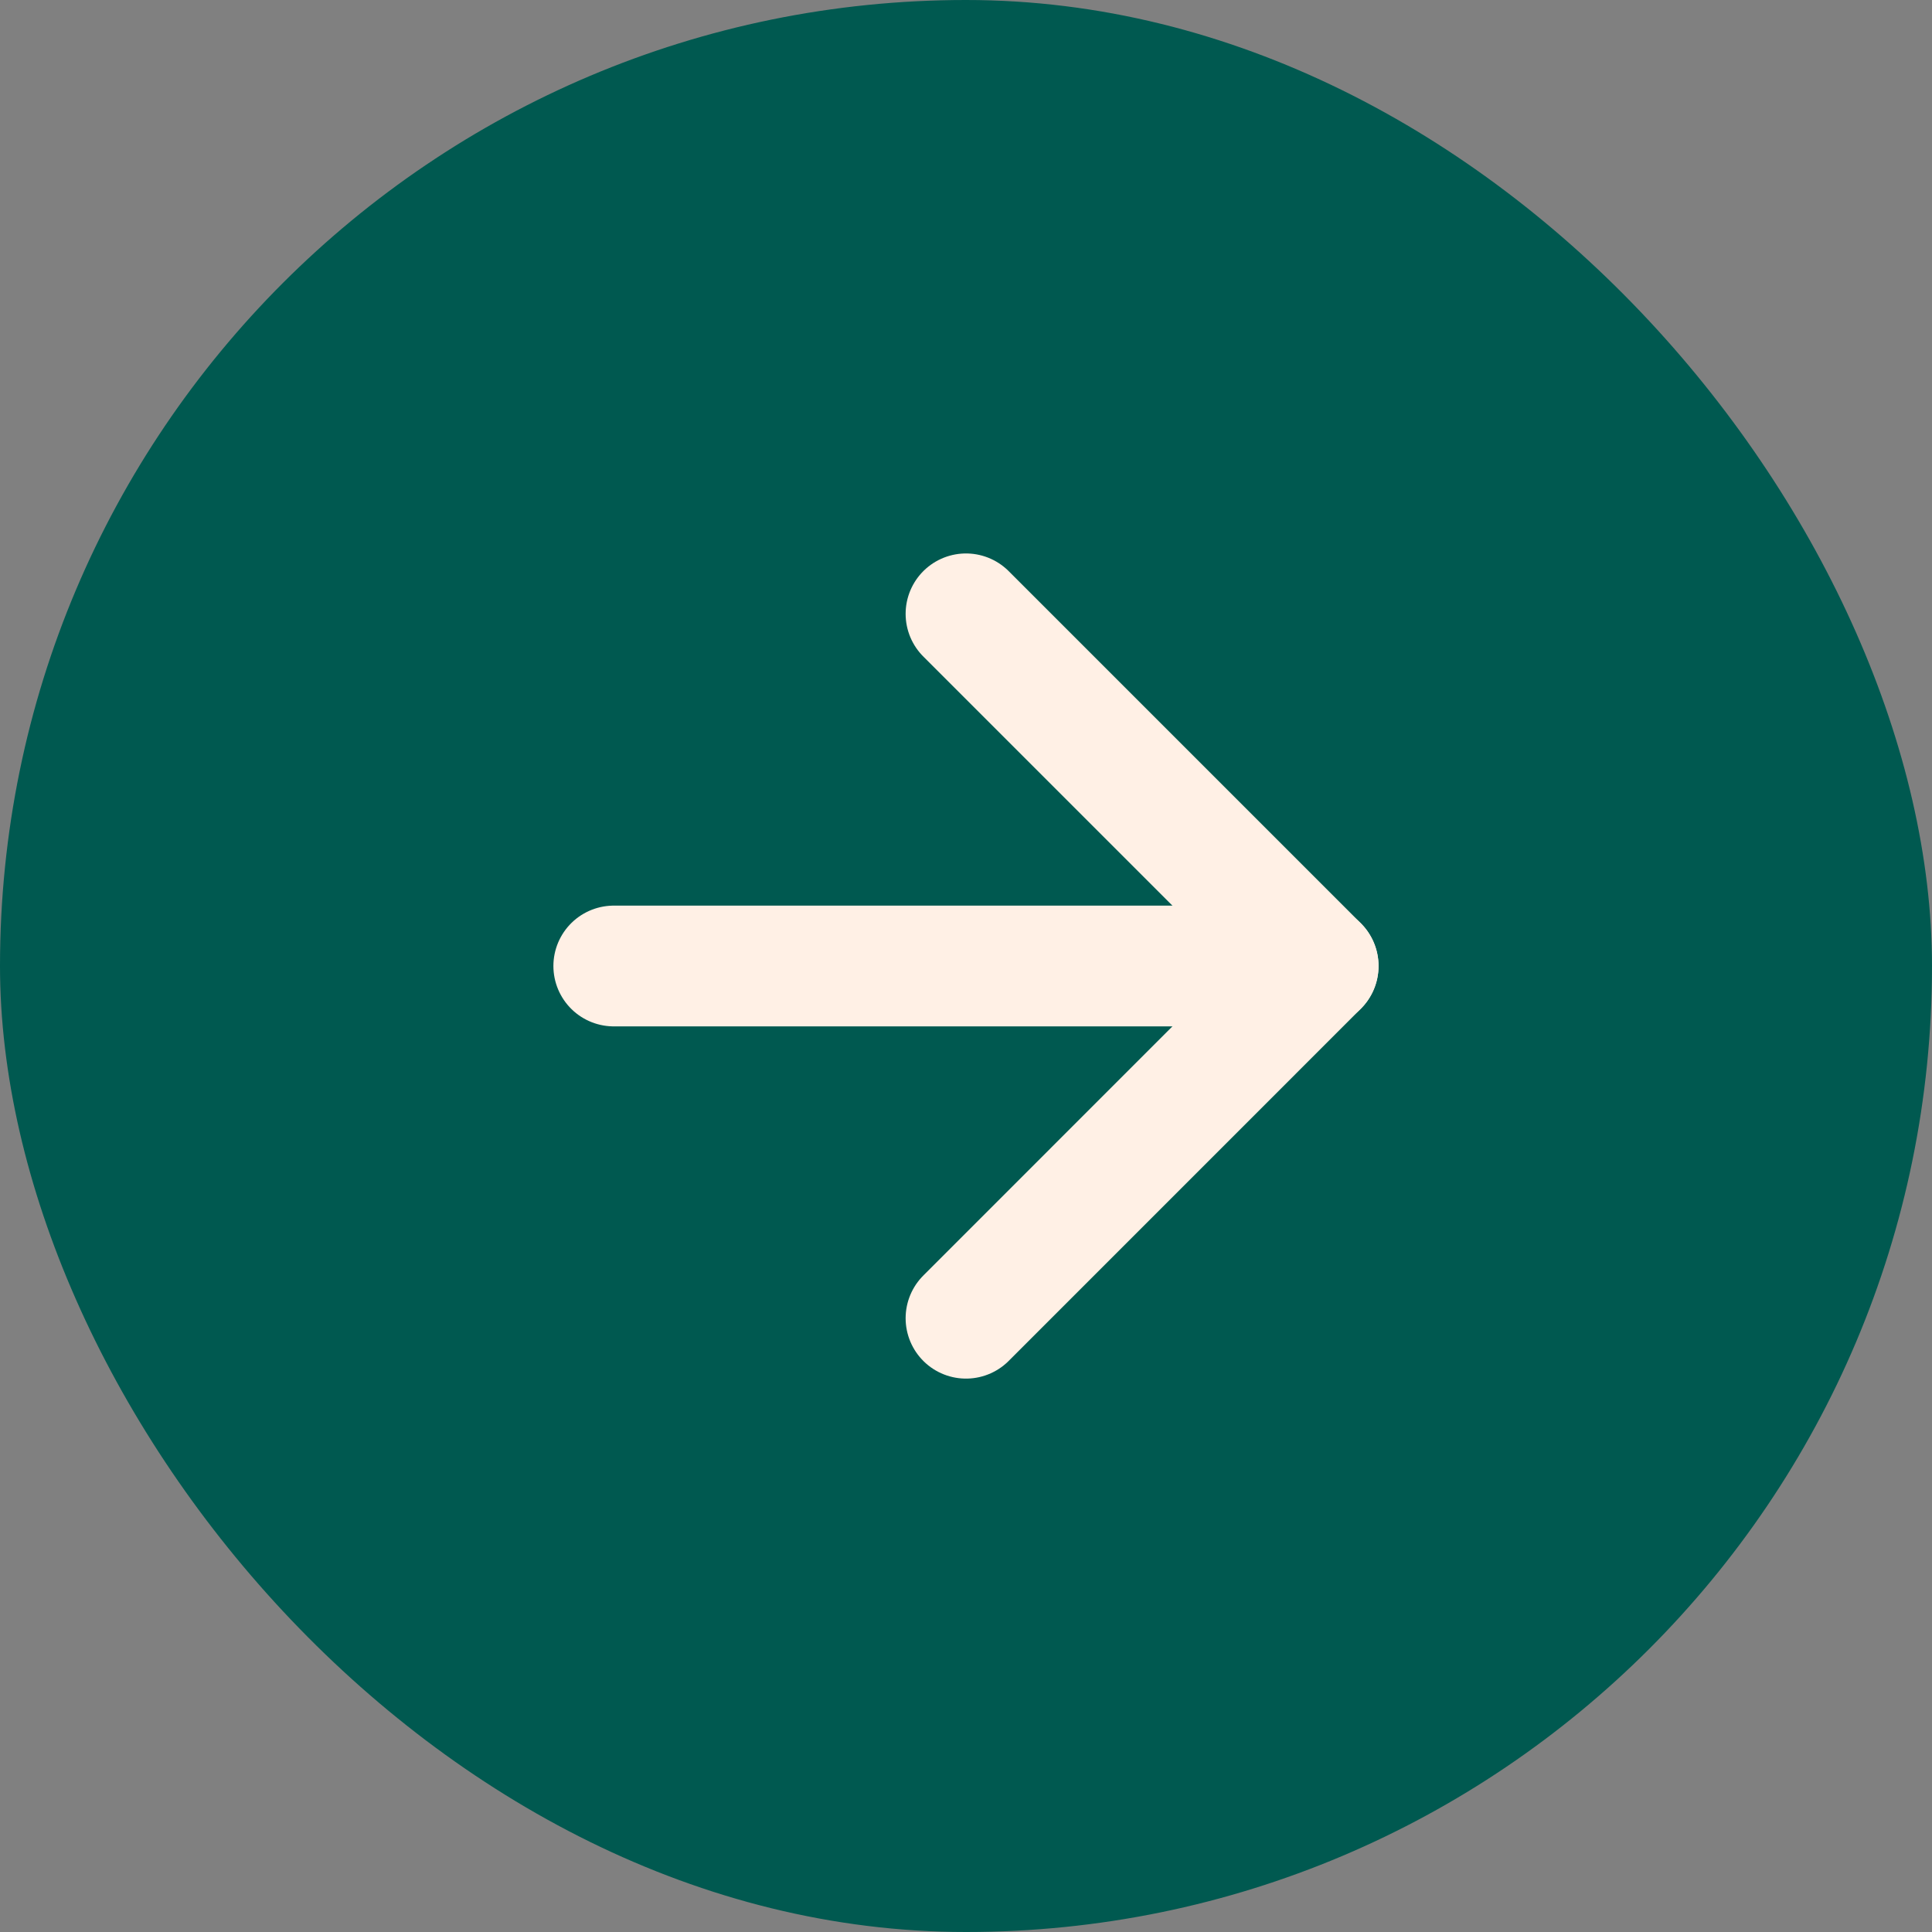 <svg width="32" height="32" viewBox="0 0 32 32" fill="none" xmlns="http://www.w3.org/2000/svg">
<rect x="0" y="0" width="32" height="32" fill="#808080" stroke="none"/>
<rect width="32" height="32" rx="16" fill="#005950"/>
<path d="M10.166 16H21.833" stroke="#FFF0E5" stroke-width="2" stroke-linecap="round" stroke-linejoin="round"/>
<path d="M16 10.167L21.833 16L16 21.834" stroke="#FFF0E5" stroke-width="2" stroke-linecap="round" stroke-linejoin="round"/>
</svg>
